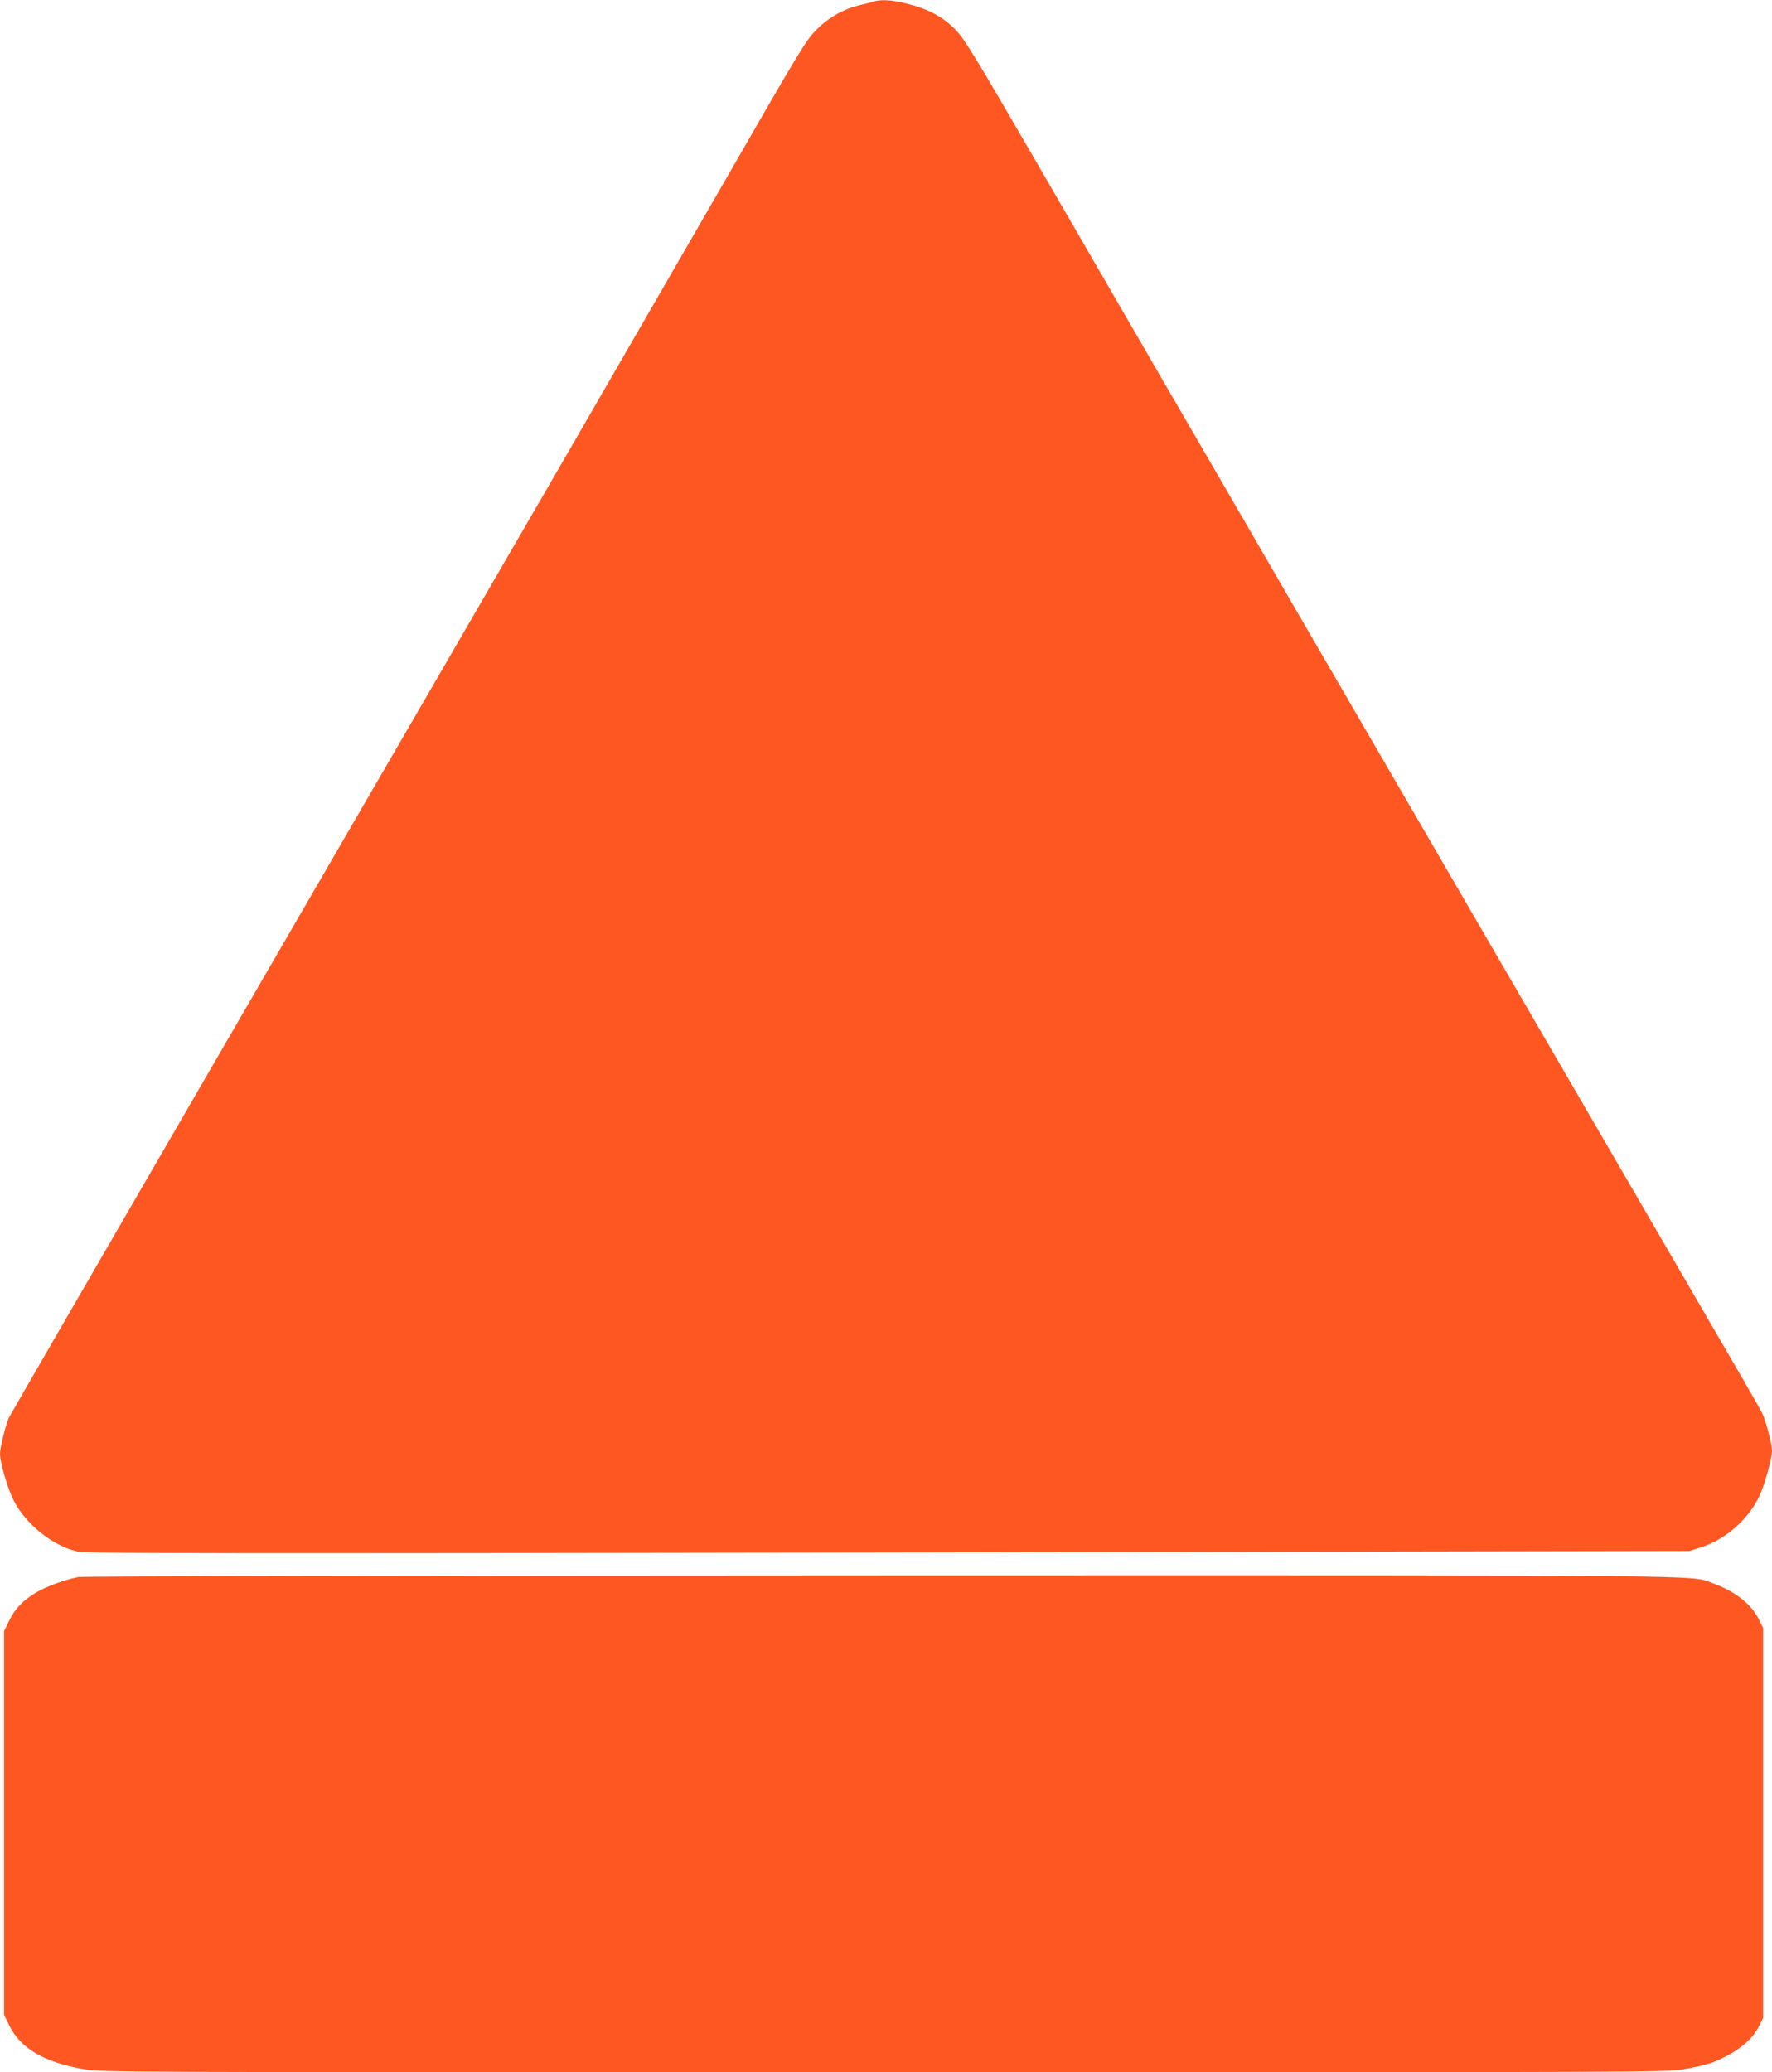 <?xml version="1.0" standalone="no"?>
<!DOCTYPE svg PUBLIC "-//W3C//DTD SVG 20010904//EN"
 "http://www.w3.org/TR/2001/REC-SVG-20010904/DTD/svg10.dtd">
<svg version="1.0" xmlns="http://www.w3.org/2000/svg"
 width="1095pt" height="1280pt" viewBox="0 0 1095 1280"
 preserveAspectRatio="xMidYMid meet">
<g transform="translate(0,1280) scale(0.1,-0.1)"
fill="#ff5722" stroke="none">
<path d="M5400 12791 c-14 -5 -50 -14 -80 -21 -103 -23 -199 -77 -275 -154
-66 -66 -102 -127 -579 -956 -281 -487 -737 -1276 -1014 -1755 -2787 -4804
-3389 -5844 -3400 -5868 -18 -42 -52 -182 -52 -216 0 -56 49 -222 87 -294 77
-147 246 -280 396 -311 53 -11 911 -12 5011 -5 l4947 9 77 25 c147 49 284 169
352 310 32 64 80 236 80 284 0 43 -39 189 -62 235 -11 23 -172 302 -358 621
-185 319 -722 1242 -1192 2050 -470 809 -1068 1837 -1328 2285 -260 448 -633
1092 -830 1430 -196 338 -549 948 -785 1355 -387 667 -436 746 -495 806 -77
78 -169 126 -302 158 -89 22 -154 25 -198 12z"/>
<path d="M485 3059 c-83 -16 -199 -58 -261 -95 -83 -50 -130 -99 -167 -174
l-32 -65 0 -1185 0 -1185 33 -67 c69 -140 211 -224 454 -268 111 -20 149 -20
4953 -20 4770 0 4843 0 4946 20 143 27 172 36 263 83 91 47 163 114 197 184
l24 48 0 1205 0 1205 -25 50 c-46 95 -145 174 -279 223 -153 55 183 52 -5141
51 -2953 -1 -4935 -5 -4965 -10z"/>
</g>
</svg>
